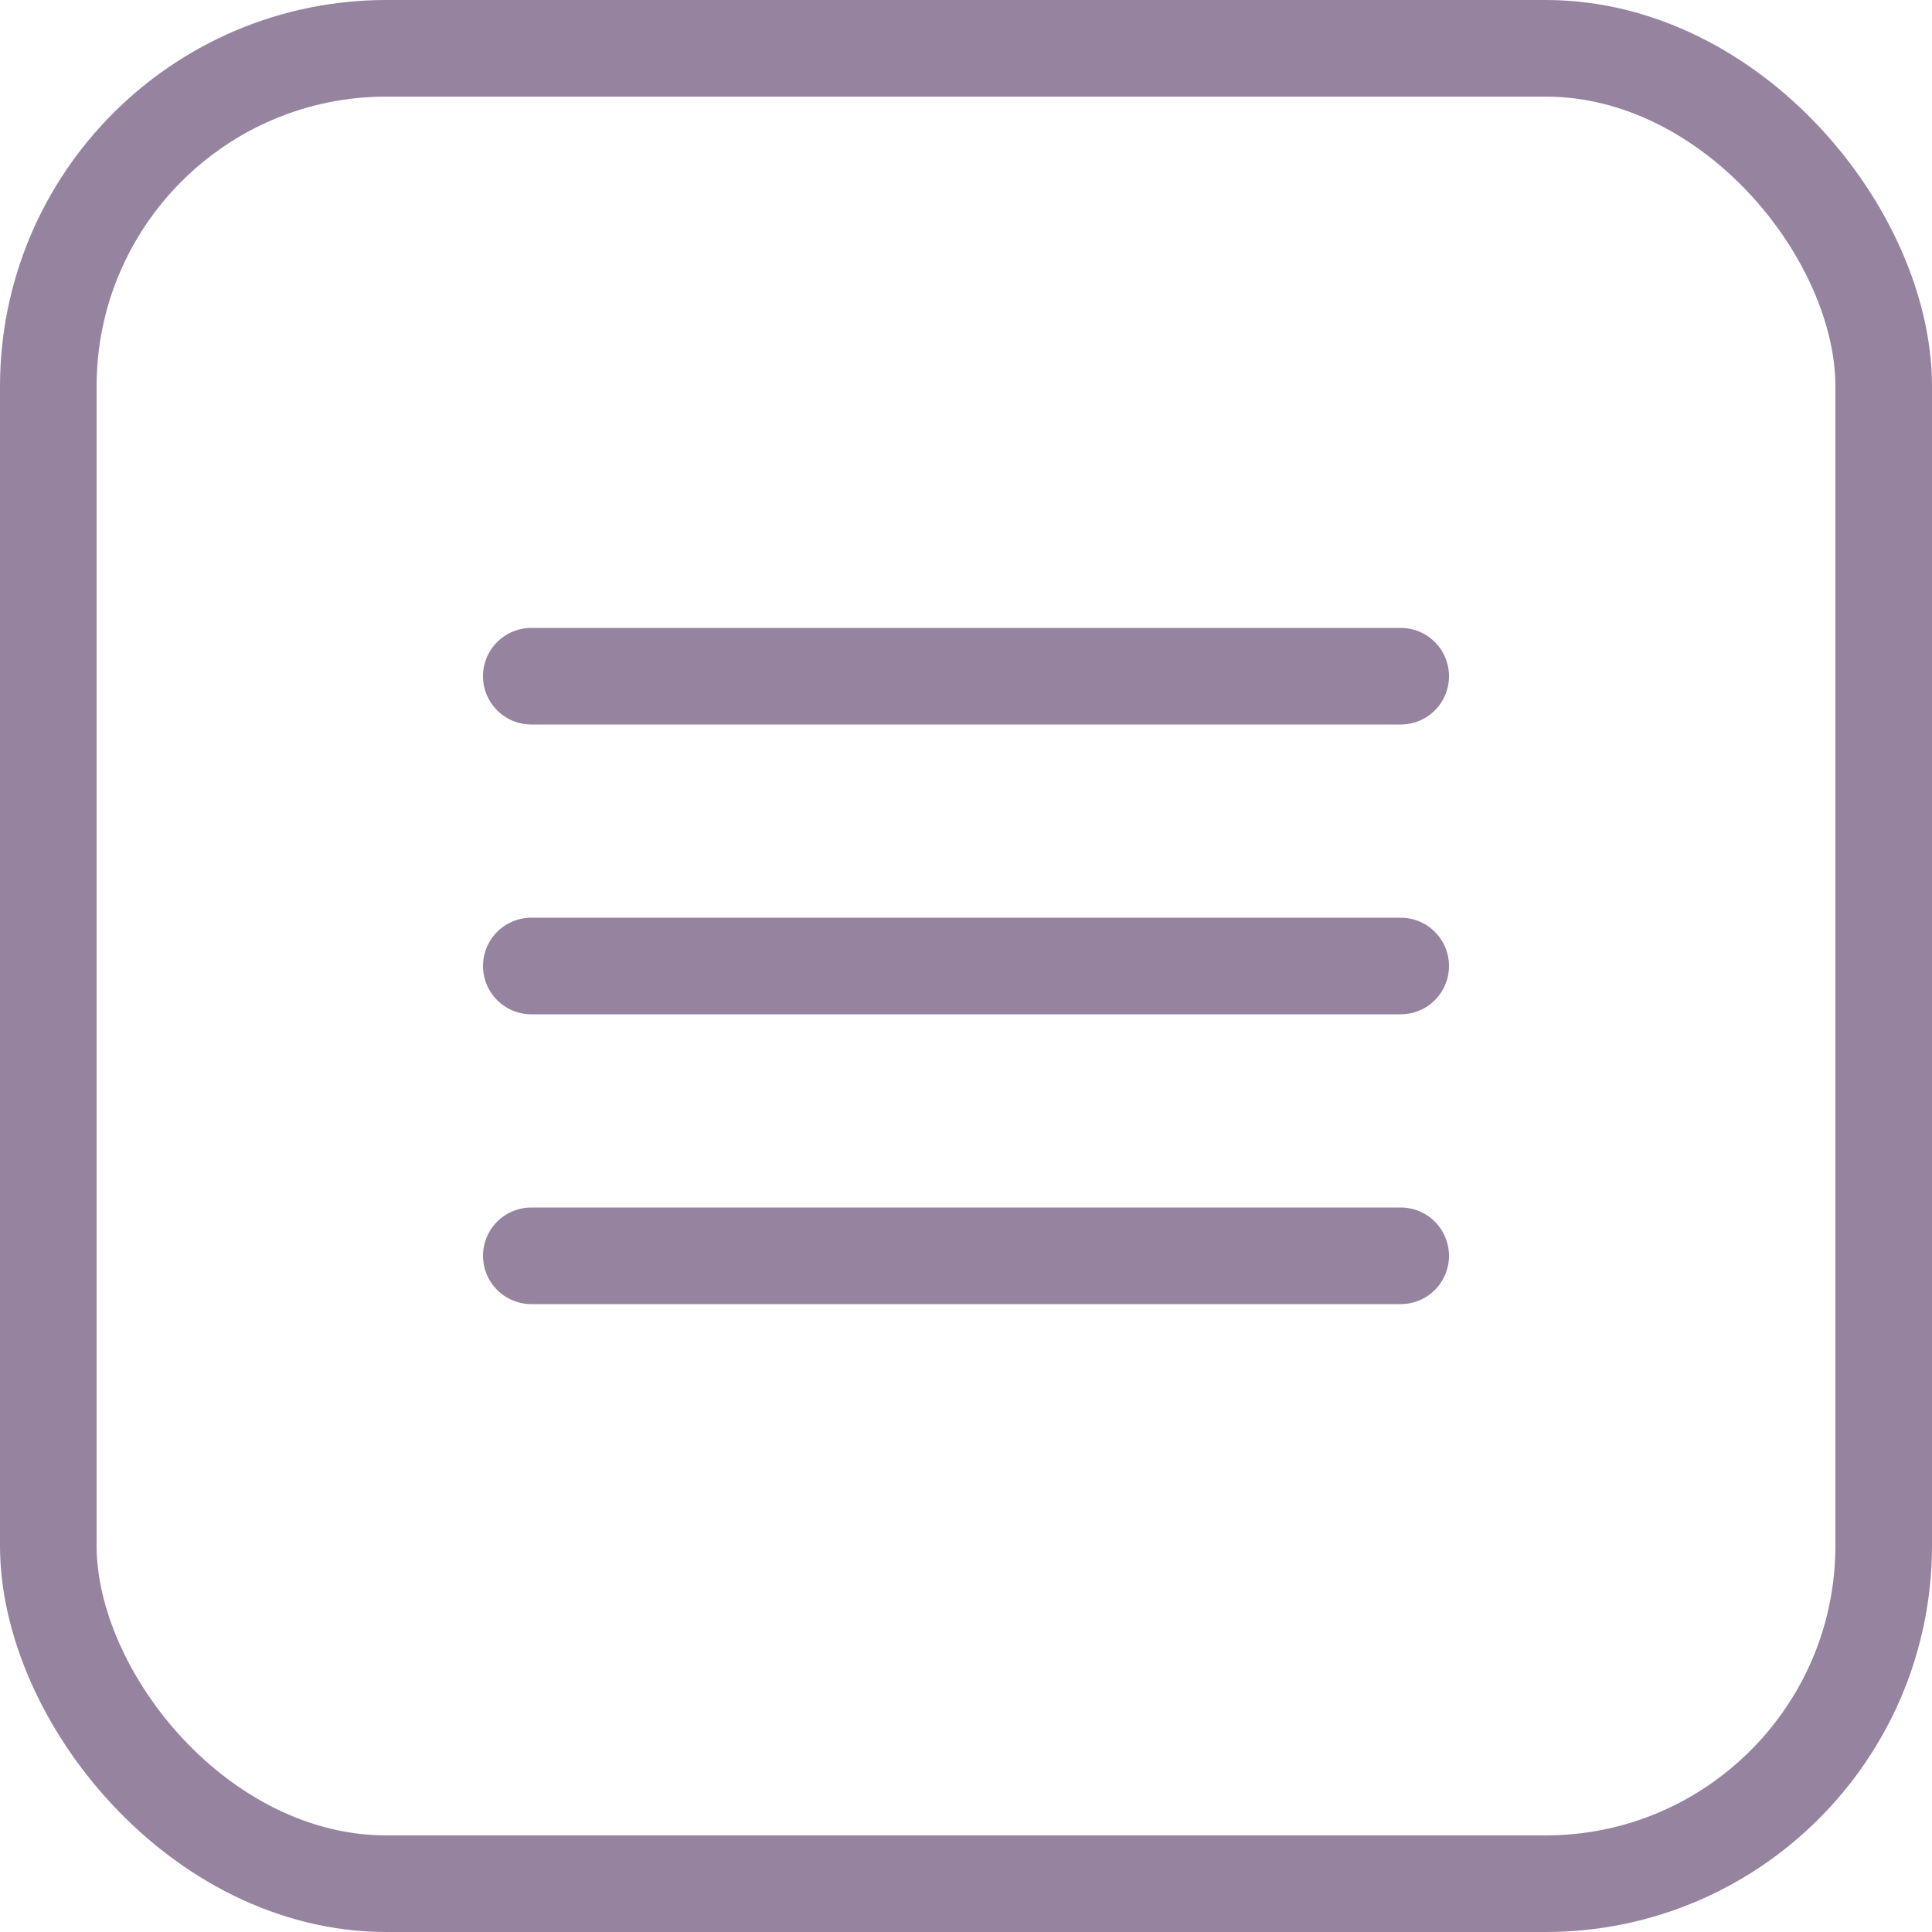 <svg width="40" height="40" viewBox="0 0 40 40" fill="none" xmlns="http://www.w3.org/2000/svg">
<path d="M11 20H29" stroke="#9683A0" stroke-width="2" stroke-linecap="round" stroke-linejoin="round"/>
<path d="M11 14H29" stroke="#9683A0" stroke-width="2" stroke-linecap="round" stroke-linejoin="round"/>
<path d="M11 26H29" stroke="#9683A0" stroke-width="2" stroke-linecap="round" stroke-linejoin="round"/>
<rect x="1" y="1" width="38" height="38" rx="7" stroke="#9683A0" stroke-width="2"/>
</svg>
